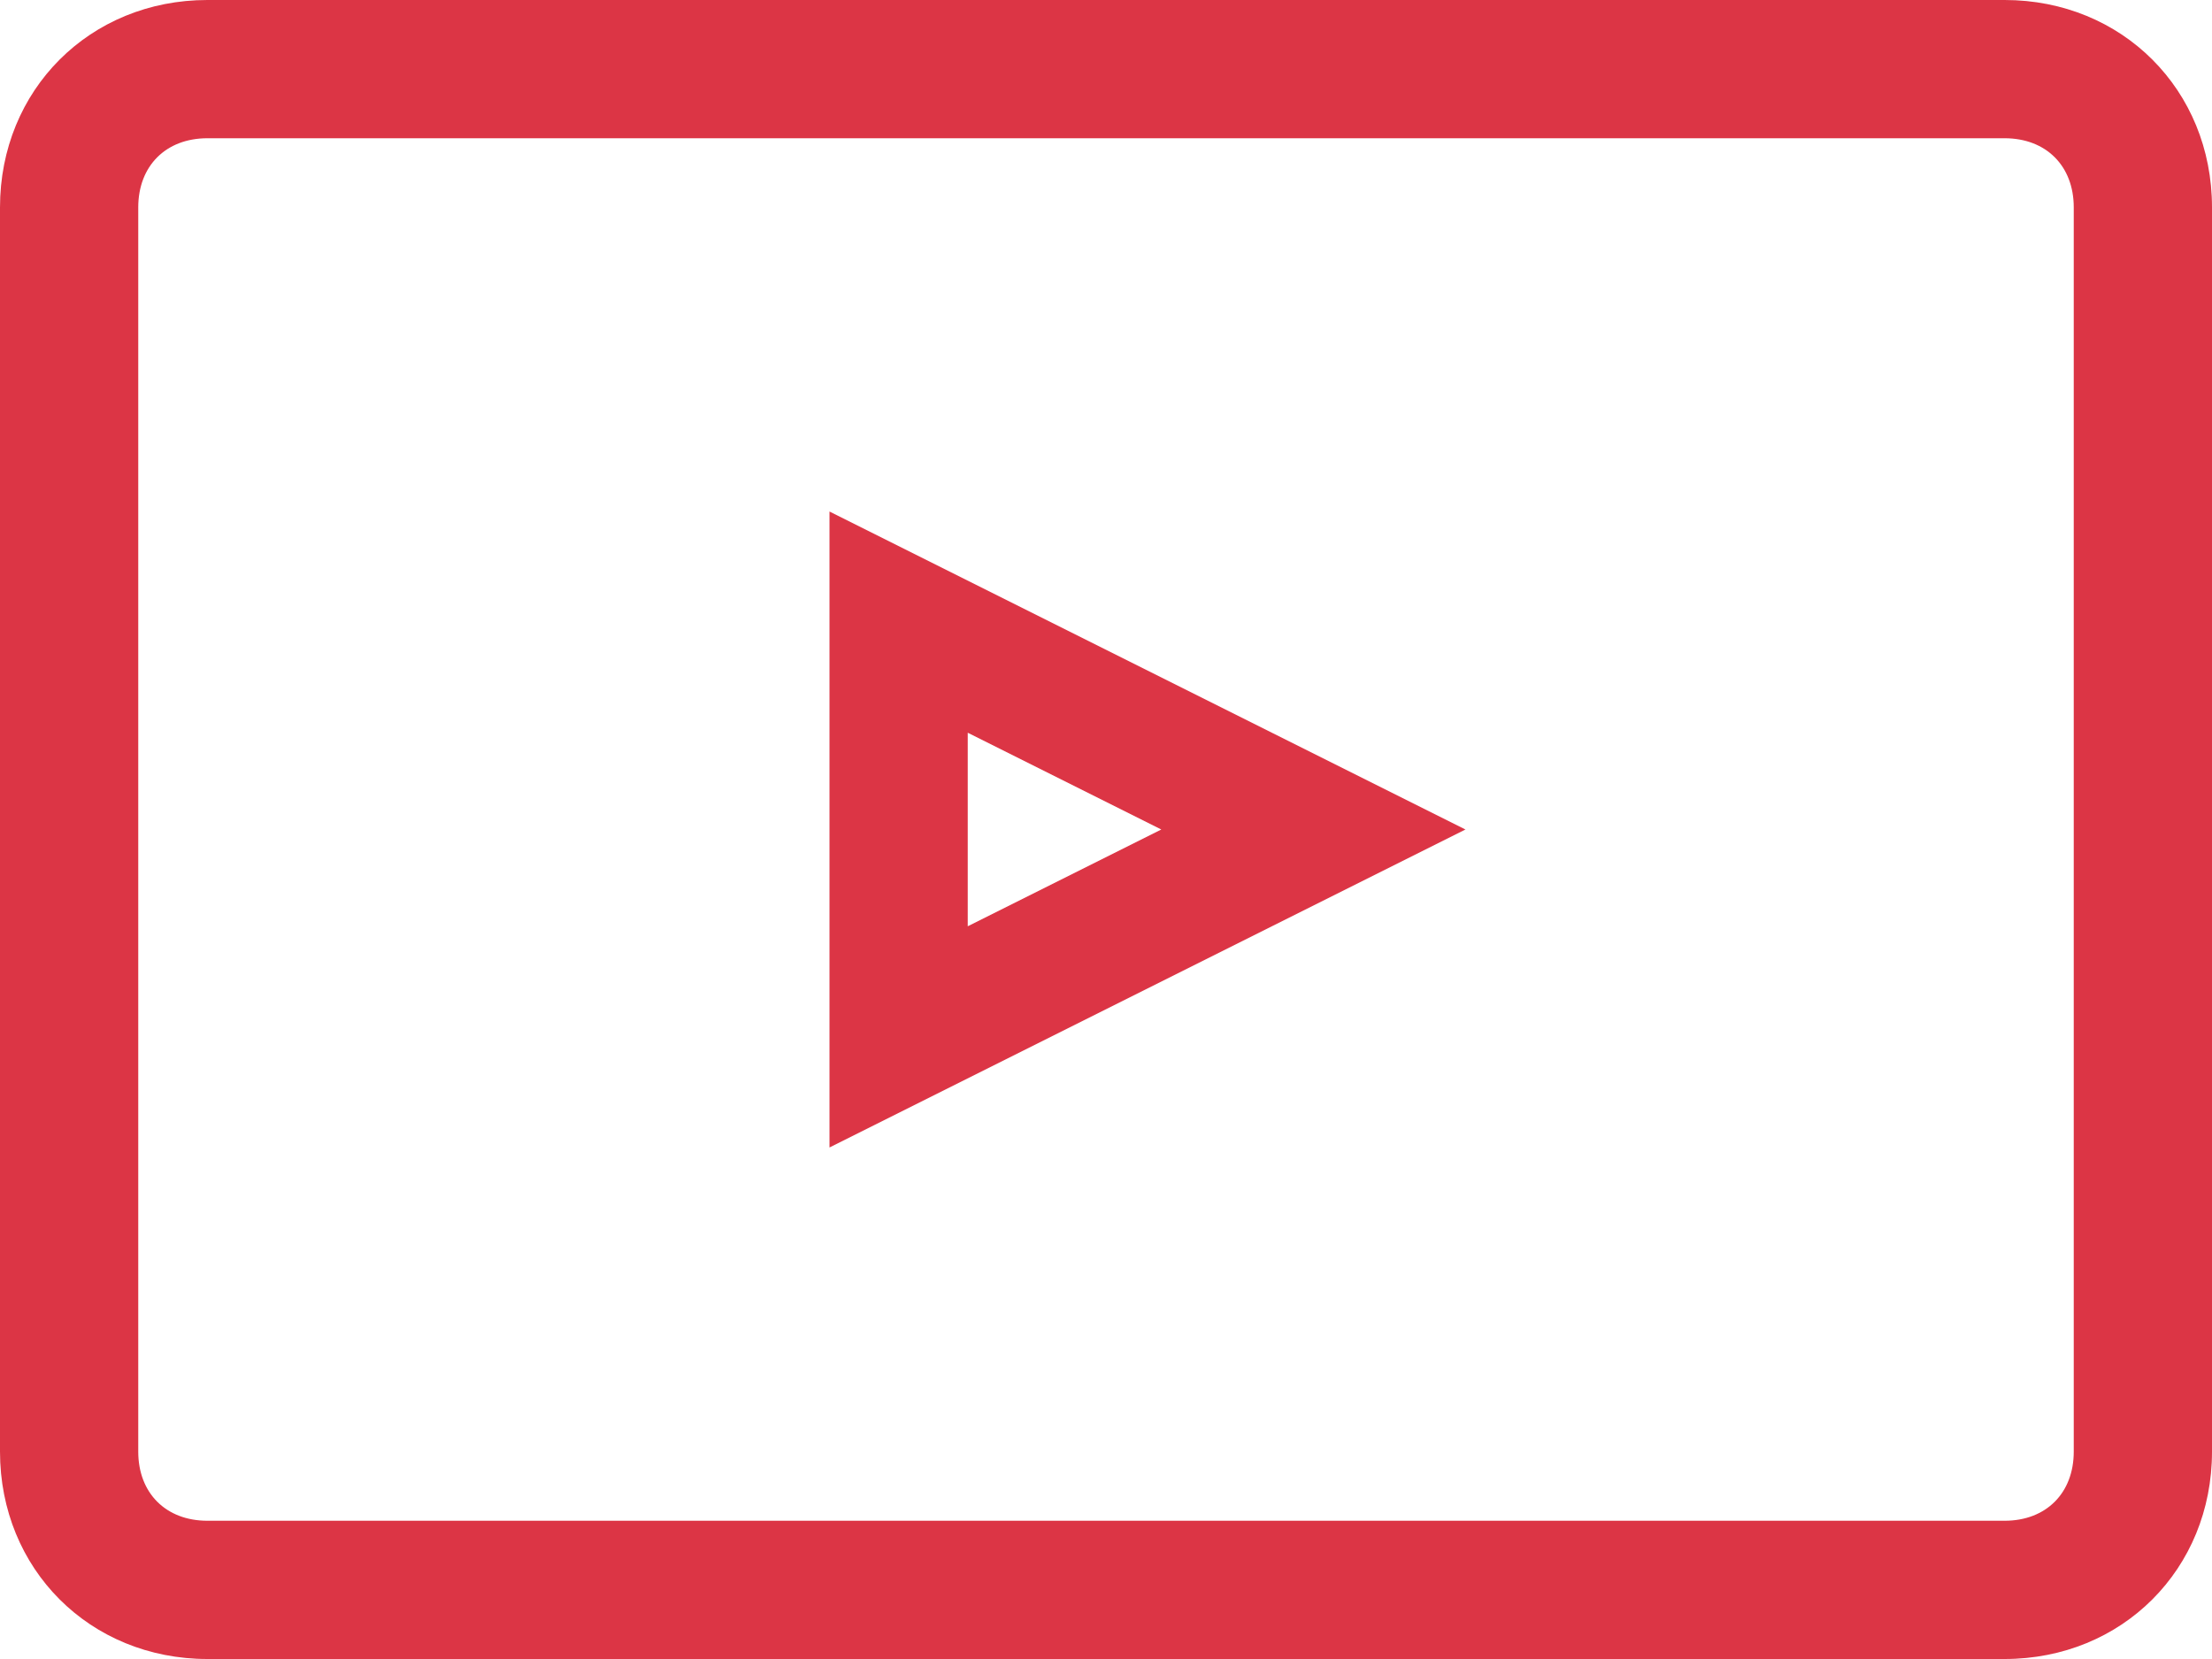 <?xml version="1.0" encoding="utf-8"?>
<!-- Generator: Adobe Illustrator 23.0.1, SVG Export Plug-In . SVG Version: 6.00 Build 0)  -->
<svg version="1.1" id="social_x5F_youtube" xmlns="http://www.w3.org/2000/svg" xmlns:xlink="http://www.w3.org/1999/xlink" x="0px"
	 y="0px" viewBox="0 0 32 24" style="enable-background:new 0 0 32 24;" xml:space="preserve">
<style type="text/css">
	.st0{fill:#DC3545;}
</style>
<g>
	<g>
		<path class="st0" d="M29,24H3c-1.7,0-3-1.3-3-3V3c0-1.7,1.3-3,3-3h26c1.7,0,3,1.3,3,3v18C32,22.7,30.7,24,29,24z M3,2
			C2.4,2,2,2.4,2,3v18c0,0.6,0.4,1,1,1h26c0.6,0,1-0.4,1-1V3c0-0.6-0.4-1-1-1H3z"/>
	</g>
	<g>
		<path class="st0" d="M12,16.6V7.4l9.2,4.6L12,16.6z M14,10.6v2.8l2.8-1.4L14,10.6z"/>
	</g>
</g>
</svg>
